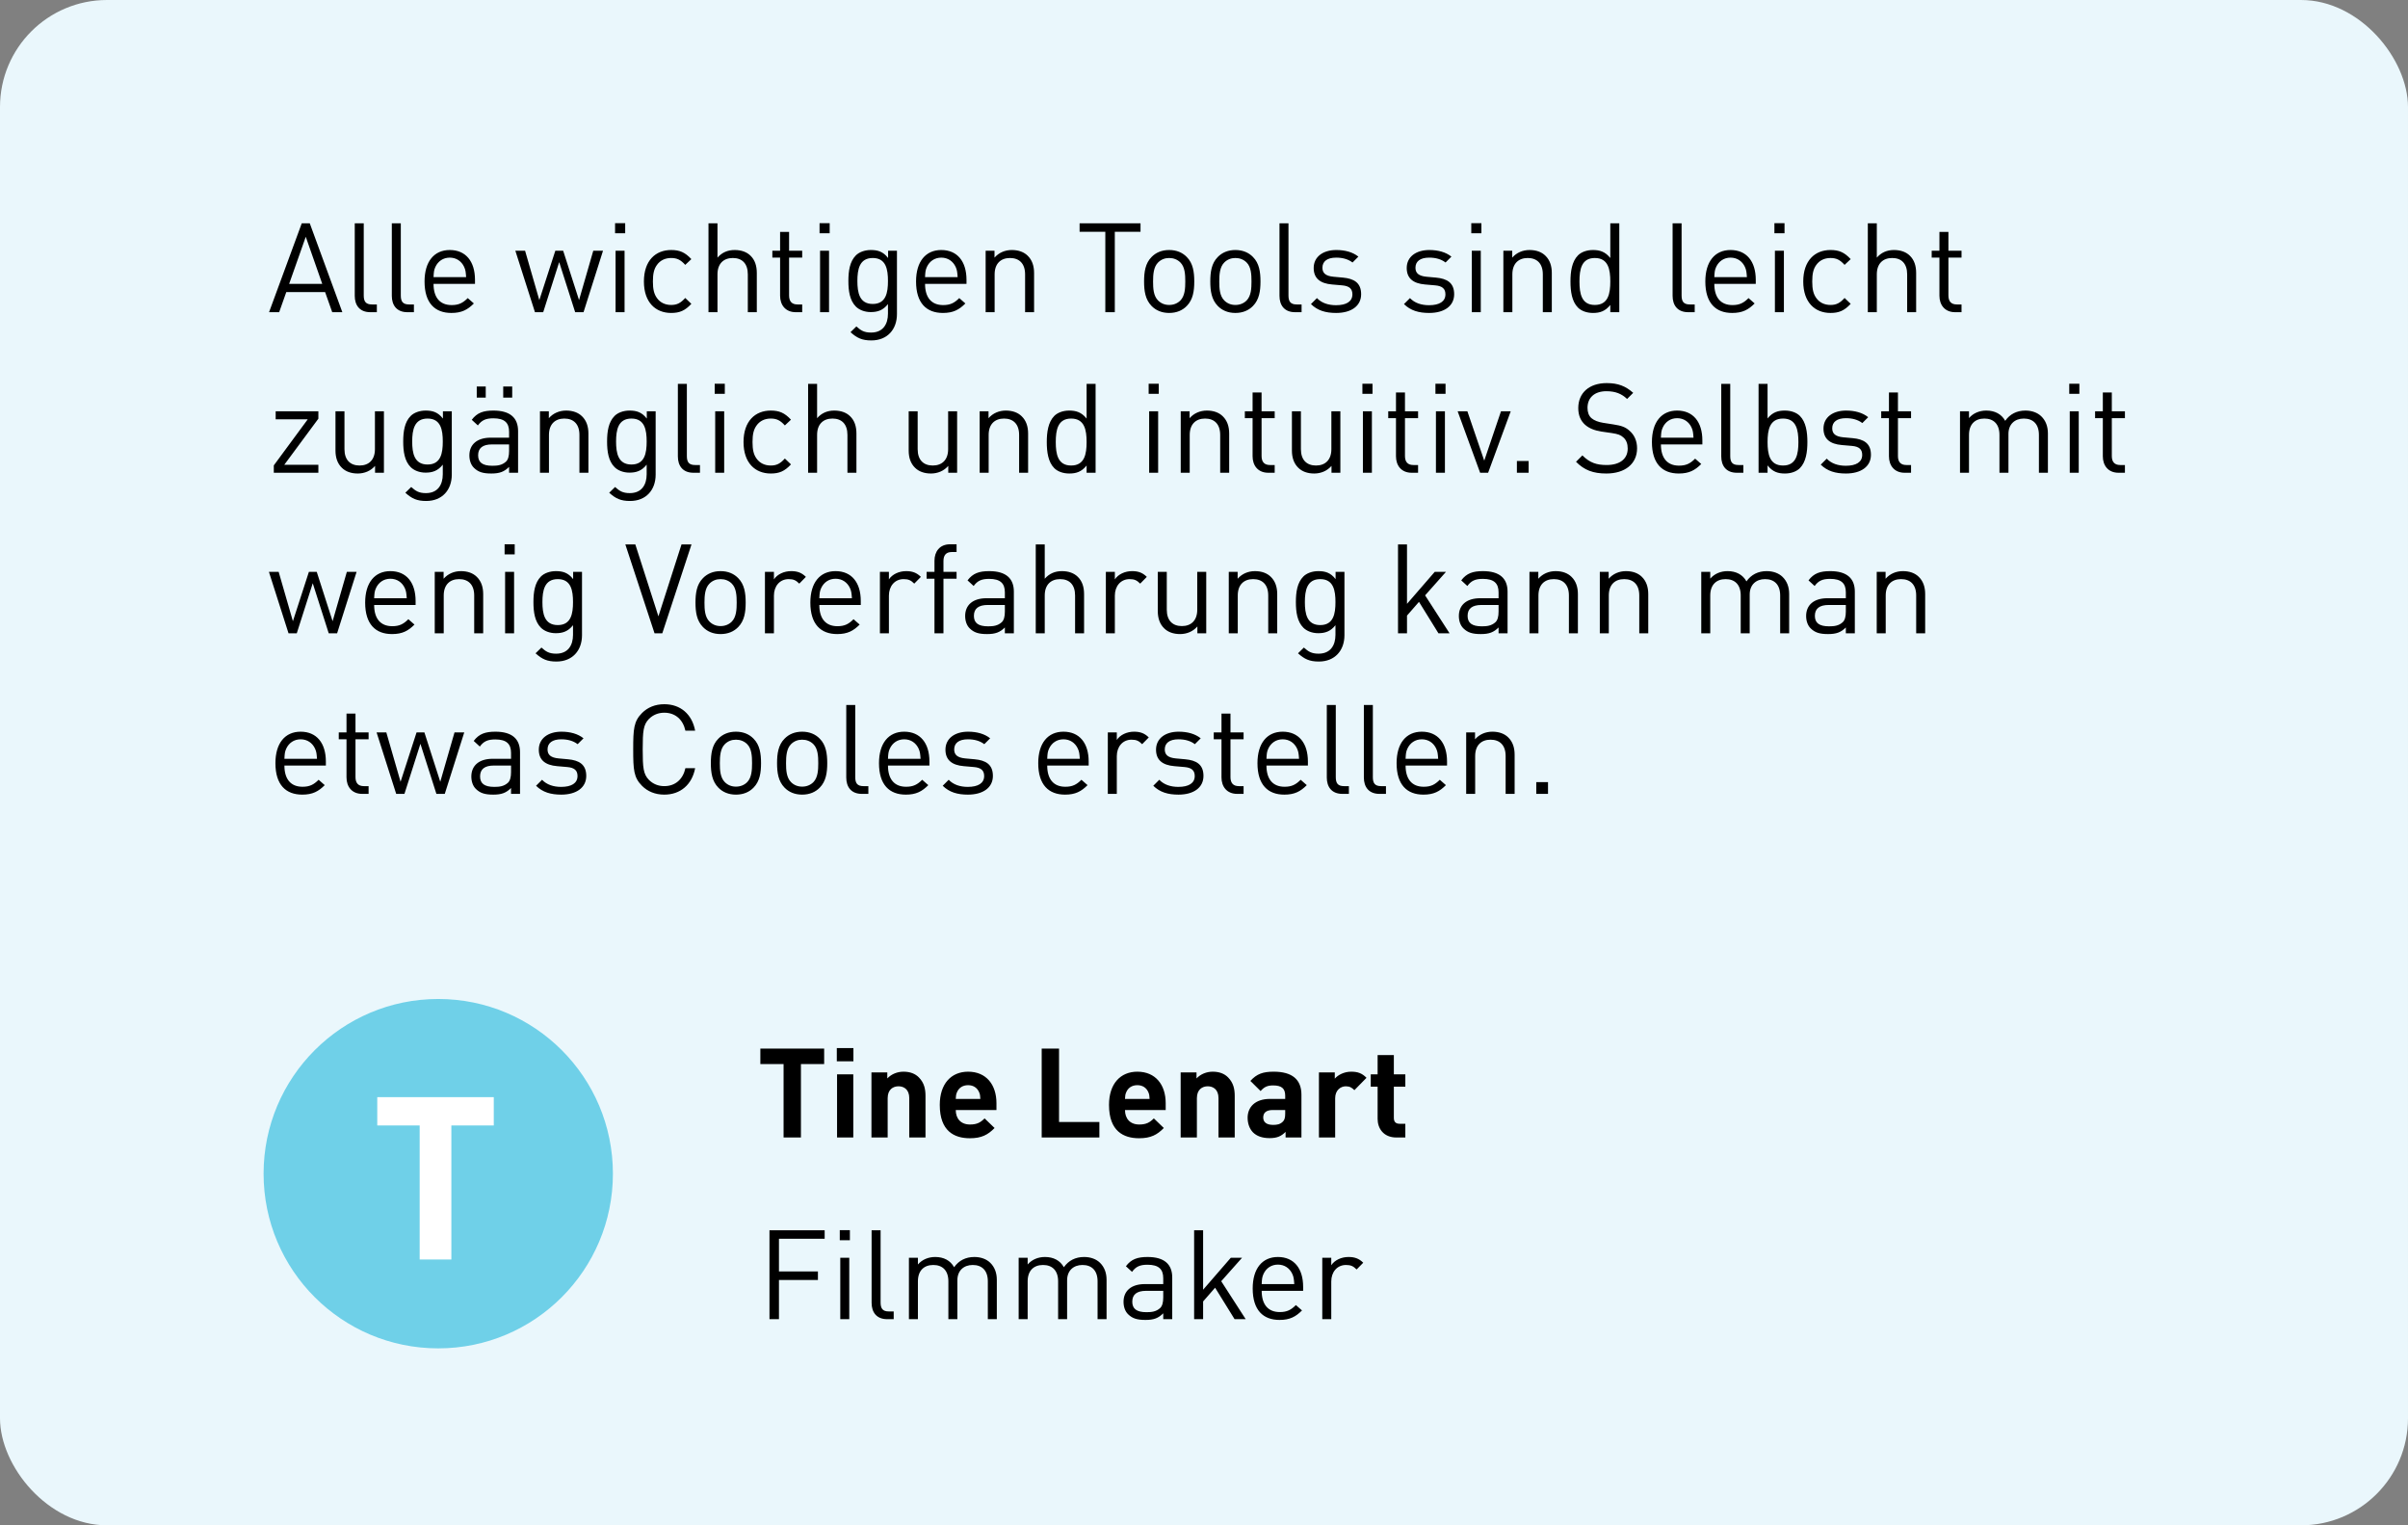 <?xml version="1.0" encoding="UTF-8"?>
<svg xmlns="http://www.w3.org/2000/svg" width="270" height="171" viewBox="0 0 270 171" fill="none">
  <rect x="0" y="0" width="270" height="171" fill="#808080" stroke="none"/>
  <g clip-path="url(#clip0_10409_2393)">
    <rect width="270" height="181" rx="12" fill="#EAF7FC"></rect>
    <path d="M34.732 25.032L38.386 35H37.252L36.454 32.746H32.1L31.302 35H30.168L33.836 25.032H34.732ZM34.284 26.544L32.422 31.822H36.132L34.284 26.544ZM40.785 25.032V33.124C40.785 33.796 41.009 34.132 41.709 34.132H42.255V35H41.527C40.323 35 39.777 34.216 39.777 33.166V25.032H40.785ZM44.941 25.032V33.124C44.941 33.796 45.165 34.132 45.865 34.132H46.411V35H45.683C44.479 35 43.933 34.216 43.933 33.166V25.032H44.941ZM50.431 28.028C52.223 28.028 53.259 29.302 53.259 31.374V31.822H48.611C48.611 33.334 49.311 34.202 50.641 34.202C51.439 34.202 51.901 33.964 52.447 33.418L53.133 34.02C52.433 34.72 51.775 35.084 50.613 35.084C48.779 35.084 47.603 33.992 47.603 31.556C47.603 29.316 48.681 28.028 50.431 28.028ZM50.431 28.882C49.689 28.882 49.115 29.288 48.821 29.918C48.653 30.282 48.639 30.506 48.611 31.066H52.265C52.223 30.506 52.209 30.282 52.041 29.918C51.747 29.288 51.173 28.882 50.431 28.882ZM59.983 35L57.785 28.112H58.877L60.473 33.642L62.265 28.112H63.147L64.925 33.642L66.521 28.112H67.613L65.429 35H64.491L62.699 29.386L60.907 35H59.983ZM70.03 28.112V35H69.022V28.112H70.03ZM70.1 25.018V26.152H68.966V25.018H70.1ZM75.251 28.028C76.203 28.028 76.805 28.28 77.519 29.05L76.833 29.694C76.315 29.12 75.909 28.924 75.251 28.924C74.579 28.924 74.019 29.19 73.655 29.708C73.333 30.156 73.207 30.688 73.207 31.556C73.207 32.424 73.333 32.956 73.655 33.404C74.019 33.922 74.579 34.188 75.251 34.188C75.909 34.188 76.315 33.978 76.833 33.404L77.519 34.062C76.805 34.832 76.203 35.084 75.251 35.084C73.515 35.084 72.199 33.908 72.199 31.556C72.199 29.204 73.515 28.028 75.251 28.028ZM80.448 25.032V28.882C80.952 28.308 81.582 28.028 82.38 28.028C83.122 28.028 83.738 28.252 84.158 28.672C84.648 29.148 84.858 29.806 84.858 30.604V35H83.85V30.758C83.85 29.54 83.206 28.924 82.17 28.924C81.134 28.924 80.448 29.554 80.448 30.758V35H79.44V25.032H80.448ZM88.477 25.998V28.112H89.947V28.882H88.477V33.124C88.477 33.768 88.771 34.132 89.415 34.132H89.947V35H89.233C88.057 35 87.469 34.174 87.469 33.152V28.882H86.601V28.112H87.469V25.998H88.477ZM92.957 28.112V35H91.95V28.112H92.957ZM93.028 25.018V26.152H91.894V25.018H93.028ZM97.647 28.028C98.403 28.028 99.019 28.196 99.579 28.924V28.112H100.572V35.21C100.572 36.918 99.508 38.164 97.703 38.164C96.666 38.164 96.093 37.898 95.365 37.24L96.022 36.596C96.526 37.044 96.876 37.282 97.674 37.282C99.004 37.282 99.564 36.344 99.564 35.168V34.09C99.004 34.804 98.374 34.986 97.632 34.986C96.933 34.986 96.331 34.734 95.966 34.37C95.281 33.684 95.126 32.62 95.126 31.5C95.126 30.38 95.281 29.316 95.966 28.63C96.331 28.266 96.947 28.028 97.647 28.028ZM97.856 28.924C96.359 28.924 96.135 30.212 96.135 31.5C96.135 32.788 96.359 34.076 97.856 34.076C99.355 34.076 99.564 32.788 99.564 31.5C99.564 30.212 99.355 28.924 97.856 28.924ZM105.542 28.028C107.334 28.028 108.37 29.302 108.37 31.374V31.822H103.722C103.722 33.334 104.422 34.202 105.752 34.202C106.55 34.202 107.012 33.964 107.558 33.418L108.244 34.02C107.544 34.72 106.886 35.084 105.724 35.084C103.89 35.084 102.714 33.992 102.714 31.556C102.714 29.316 103.792 28.028 105.542 28.028ZM105.542 28.882C104.8 28.882 104.226 29.288 103.932 29.918C103.764 30.282 103.75 30.506 103.722 31.066H107.376C107.334 30.506 107.32 30.282 107.152 29.918C106.858 29.288 106.284 28.882 105.542 28.882ZM113.456 28.028C114.198 28.028 114.814 28.252 115.234 28.672C115.724 29.148 115.948 29.806 115.948 30.604V35H114.94V30.758C114.94 29.54 114.282 28.924 113.246 28.924C112.21 28.924 111.524 29.554 111.524 30.758V35H110.516V28.112H111.51V28.882C112 28.322 112.686 28.028 113.456 28.028ZM127.883 25.032V25.984H124.999V35H123.935V25.984H121.051V25.032H127.883ZM131.095 28.028C131.935 28.028 132.593 28.322 133.069 28.812C133.769 29.512 133.909 30.492 133.909 31.556C133.909 32.62 133.769 33.586 133.069 34.3C132.593 34.79 131.935 35.084 131.095 35.084C130.255 35.084 129.597 34.79 129.121 34.3C128.421 33.586 128.281 32.62 128.281 31.556C128.281 30.492 128.421 29.512 129.121 28.812C129.597 28.322 130.255 28.028 131.095 28.028ZM131.095 28.924C130.605 28.924 130.185 29.092 129.849 29.428C129.345 29.932 129.289 30.772 129.289 31.556C129.289 32.326 129.331 33.166 129.849 33.684C130.185 34.02 130.605 34.188 131.095 34.188C131.585 34.188 132.019 34.02 132.355 33.684C132.859 33.166 132.901 32.326 132.901 31.556C132.901 30.772 132.859 29.932 132.355 29.428C132.019 29.092 131.585 28.924 131.095 28.924ZM138.519 28.028C139.359 28.028 140.017 28.322 140.493 28.812C141.193 29.512 141.333 30.492 141.333 31.556C141.333 32.62 141.193 33.586 140.493 34.3C140.017 34.79 139.359 35.084 138.519 35.084C137.679 35.084 137.021 34.79 136.545 34.3C135.845 33.586 135.705 32.62 135.705 31.556C135.705 30.492 135.845 29.512 136.545 28.812C137.021 28.322 137.679 28.028 138.519 28.028ZM138.519 28.924C138.029 28.924 137.609 29.092 137.273 29.428C136.769 29.932 136.713 30.772 136.713 31.556C136.713 32.326 136.755 33.166 137.273 33.684C137.609 34.02 138.029 34.188 138.519 34.188C139.009 34.188 139.443 34.02 139.779 33.684C140.283 33.166 140.325 32.326 140.325 31.556C140.325 30.772 140.283 29.932 139.779 29.428C139.443 29.092 139.009 28.924 138.519 28.924ZM144.472 25.032V33.124C144.472 33.796 144.696 34.132 145.396 34.132H145.942V35H145.214C144.01 35 143.464 34.216 143.464 33.166V25.032H144.472ZM149.833 28.028C150.827 28.028 151.681 28.266 152.311 28.77L151.653 29.428C151.163 29.05 150.533 28.882 149.819 28.882C148.811 28.882 148.279 29.302 148.279 30.016C148.279 30.632 148.657 30.94 149.511 31.024L150.589 31.122C151.793 31.234 152.619 31.682 152.619 32.984C152.619 34.314 151.499 35.084 149.819 35.084C148.643 35.084 147.733 34.818 146.991 34.09L147.663 33.418C148.195 33.978 148.951 34.216 149.805 34.216C150.953 34.216 151.639 33.81 151.639 32.998C151.639 32.382 151.303 32.06 150.491 31.99L149.357 31.892C148.013 31.78 147.299 31.192 147.299 30.044C147.299 28.784 148.349 28.028 149.833 28.028ZM160.264 28.028C161.258 28.028 162.112 28.266 162.742 28.77L162.084 29.428C161.594 29.05 160.964 28.882 160.25 28.882C159.242 28.882 158.71 29.302 158.71 30.016C158.71 30.632 159.088 30.94 159.942 31.024L161.02 31.122C162.224 31.234 163.05 31.682 163.05 32.984C163.05 34.314 161.93 35.084 160.25 35.084C159.074 35.084 158.164 34.818 157.422 34.09L158.094 33.418C158.626 33.978 159.382 34.216 160.236 34.216C161.384 34.216 162.07 33.81 162.07 32.998C162.07 32.382 161.734 32.06 160.922 31.99L159.788 31.892C158.444 31.78 157.73 31.192 157.73 30.044C157.73 28.784 158.78 28.028 160.264 28.028ZM166.034 28.112V35H165.026V28.112H166.034ZM166.104 25.018V26.152H164.97V25.018H166.104ZM171.507 28.028C172.249 28.028 172.865 28.252 173.285 28.672C173.775 29.148 173.999 29.806 173.999 30.604V35H172.991V30.758C172.991 29.54 172.333 28.924 171.297 28.924C170.261 28.924 169.575 29.554 169.575 30.758V35H168.567V28.112H169.561V28.882C170.051 28.322 170.737 28.028 171.507 28.028ZM181.565 25.032V35H180.557V34.188C179.983 34.902 179.381 35.084 178.611 35.084C177.897 35.084 177.295 34.846 176.931 34.482C176.245 33.796 176.091 32.662 176.091 31.556C176.091 30.45 176.245 29.33 176.931 28.63C177.295 28.266 177.897 28.028 178.611 28.028C179.367 28.028 179.983 28.21 180.557 28.924V25.032H181.565ZM178.821 28.924C177.323 28.924 177.099 30.212 177.099 31.556C177.099 32.9 177.323 34.188 178.821 34.188C180.333 34.188 180.557 32.9 180.557 31.556C180.557 30.212 180.333 28.924 178.821 28.924ZM188.551 25.032V33.124C188.551 33.796 188.775 34.132 189.475 34.132H190.021V35H189.293C188.089 35 187.543 34.216 187.543 33.166V25.032H188.551ZM194.04 28.028C195.832 28.028 196.868 29.302 196.868 31.374V31.822H192.22C192.22 33.334 192.92 34.202 194.25 34.202C195.048 34.202 195.51 33.964 196.056 33.418L196.742 34.02C196.042 34.72 195.384 35.084 194.222 35.084C192.388 35.084 191.212 33.992 191.212 31.556C191.212 29.316 192.29 28.028 194.04 28.028ZM194.04 28.882C193.298 28.882 192.724 29.288 192.43 29.918C192.262 30.282 192.248 30.506 192.22 31.066H195.874C195.832 30.506 195.818 30.282 195.65 29.918C195.356 29.288 194.782 28.882 194.04 28.882ZM200.022 28.112V35H199.014V28.112H200.022ZM200.092 25.018V26.152H198.958V25.018H200.092ZM205.243 28.028C206.195 28.028 206.797 28.28 207.511 29.05L206.825 29.694C206.307 29.12 205.901 28.924 205.243 28.924C204.571 28.924 204.011 29.19 203.647 29.708C203.325 30.156 203.199 30.688 203.199 31.556C203.199 32.424 203.325 32.956 203.647 33.404C204.011 33.922 204.571 34.188 205.243 34.188C205.901 34.188 206.307 33.978 206.825 33.404L207.511 34.062C206.797 34.832 206.195 35.084 205.243 35.084C203.507 35.084 202.191 33.908 202.191 31.556C202.191 29.204 203.507 28.028 205.243 28.028ZM210.44 25.032V28.882C210.944 28.308 211.574 28.028 212.372 28.028C213.114 28.028 213.73 28.252 214.15 28.672C214.64 29.148 214.85 29.806 214.85 30.604V35H213.842V30.758C213.842 29.54 213.198 28.924 212.162 28.924C211.126 28.924 210.44 29.554 210.44 30.758V35H209.432V25.032H210.44ZM218.469 25.998V28.112H219.939V28.882H218.469V33.124C218.469 33.768 218.763 34.132 219.407 34.132H219.939V35H219.225C218.049 35 217.461 34.174 217.461 33.152V28.882H216.593V28.112H217.461V25.998H218.469ZM30.7 53V52.174L34.508 47.008H30.91V46.112H35.698V46.938L31.876 52.104H35.698V53H30.7ZM43.048 46.112V53H42.054V52.23C41.564 52.79 40.878 53.084 40.108 53.084C39.366 53.084 38.75 52.86 38.33 52.44C37.84 51.964 37.616 51.306 37.616 50.508V46.112H38.624V50.354C38.624 51.572 39.282 52.188 40.318 52.188C41.354 52.188 42.04 51.558 42.04 50.354V46.112H43.048ZM47.73 46.028C48.486 46.028 49.102 46.196 49.663 46.924V46.112H50.657V53.21C50.657 54.918 49.593 56.164 47.786 56.164C46.751 56.164 46.176 55.898 45.449 55.24L46.106 54.596C46.611 55.044 46.961 55.282 47.758 55.282C49.089 55.282 49.648 54.344 49.648 53.168V52.09C49.089 52.804 48.459 52.986 47.717 52.986C47.017 52.986 46.414 52.734 46.05 52.37C45.364 51.684 45.211 50.62 45.211 49.5C45.211 48.38 45.364 47.316 46.05 46.63C46.414 46.266 47.031 46.028 47.73 46.028ZM47.941 46.924C46.443 46.924 46.218 48.212 46.218 49.5C46.218 50.788 46.443 52.076 47.941 52.076C49.438 52.076 49.648 50.788 49.648 49.5C49.648 48.212 49.438 46.924 47.941 46.924ZM55.332 46.028C57.194 46.028 58.09 46.84 58.09 48.324V53H57.082V52.342C56.536 52.888 56.018 53.084 55.094 53.084C54.142 53.084 53.624 52.916 53.148 52.454C52.798 52.118 52.63 51.6 52.63 51.054C52.63 49.836 53.484 49.066 55.024 49.066H57.082V48.408C57.082 47.414 56.592 46.896 55.318 46.896C54.45 46.896 54.002 47.12 53.582 47.694L52.896 47.064C53.498 46.266 54.198 46.028 55.332 46.028ZM57.082 49.822H55.164C54.128 49.822 53.61 50.228 53.61 51.04C53.61 51.838 54.1 52.216 55.206 52.216C55.78 52.216 56.284 52.16 56.732 51.754C56.97 51.53 57.082 51.138 57.082 50.564V49.822ZM57.432 43.326V44.572H56.424V43.326H57.432ZM54.464 43.326V44.572H53.456V43.326H54.464ZM63.485 46.028C64.227 46.028 64.843 46.252 65.263 46.672C65.753 47.148 65.977 47.806 65.977 48.604V53H64.969V48.758C64.969 47.54 64.311 46.924 63.275 46.924C62.239 46.924 61.553 47.554 61.553 48.758V53H60.545V46.112H61.539V46.882C62.029 46.322 62.715 46.028 63.485 46.028ZM70.59 46.028C71.346 46.028 71.962 46.196 72.522 46.924V46.112H73.516V53.21C73.516 54.918 72.452 56.164 70.646 56.164C69.61 56.164 69.036 55.898 68.308 55.24L68.966 54.596C69.47 55.044 69.82 55.282 70.618 55.282C71.948 55.282 72.508 54.344 72.508 53.168V52.09C71.948 52.804 71.318 52.986 70.576 52.986C69.876 52.986 69.274 52.734 68.91 52.37C68.224 51.684 68.07 50.62 68.07 49.5C68.07 48.38 68.224 47.316 68.91 46.63C69.274 46.266 69.89 46.028 70.59 46.028ZM70.8 46.924C69.302 46.924 69.078 48.212 69.078 49.5C69.078 50.788 69.302 52.076 70.8 52.076C72.298 52.076 72.508 50.788 72.508 49.5C72.508 48.212 72.298 46.924 70.8 46.924ZM77.015 43.032V51.124C77.015 51.796 77.239 52.132 77.939 52.132H78.485V53H77.757C76.553 53 76.007 52.216 76.007 51.166V43.032H77.015ZM81.2 46.112V53H80.192V46.112H81.2ZM81.27 43.018V44.152H80.136V43.018H81.27ZM86.421 46.028C87.373 46.028 87.975 46.28 88.689 47.05L88.003 47.694C87.485 47.12 87.079 46.924 86.421 46.924C85.749 46.924 85.189 47.19 84.825 47.708C84.503 48.156 84.377 48.688 84.377 49.556C84.377 50.424 84.503 50.956 84.825 51.404C85.189 51.922 85.749 52.188 86.421 52.188C87.079 52.188 87.485 51.978 88.003 51.404L88.689 52.062C87.975 52.832 87.373 53.084 86.421 53.084C84.685 53.084 83.369 51.908 83.369 49.556C83.369 47.204 84.685 46.028 86.421 46.028ZM91.618 43.032V46.882C92.122 46.308 92.752 46.028 93.55 46.028C94.292 46.028 94.908 46.252 95.328 46.672C95.818 47.148 96.028 47.806 96.028 48.604V53H95.02V48.758C95.02 47.54 94.376 46.924 93.34 46.924C92.304 46.924 91.618 47.554 91.618 48.758V53H90.61V43.032H91.618ZM107.319 46.112V53H106.325V52.23C105.835 52.79 105.149 53.084 104.379 53.084C103.637 53.084 103.021 52.86 102.601 52.44C102.111 51.964 101.887 51.306 101.887 50.508V46.112H102.895V50.354C102.895 51.572 103.553 52.188 104.589 52.188C105.625 52.188 106.311 51.558 106.311 50.354V46.112H107.319ZM112.786 46.028C113.528 46.028 114.144 46.252 114.564 46.672C115.054 47.148 115.278 47.806 115.278 48.604V53H114.27V48.758C114.27 47.54 113.612 46.924 112.576 46.924C111.54 46.924 110.854 47.554 110.854 48.758V53H109.846V46.112H110.84V46.882C111.33 46.322 112.016 46.028 112.786 46.028ZM122.845 43.032V53H121.837V52.188C121.263 52.902 120.661 53.084 119.891 53.084C119.177 53.084 118.575 52.846 118.211 52.482C117.525 51.796 117.371 50.662 117.371 49.556C117.371 48.45 117.525 47.33 118.211 46.63C118.575 46.266 119.177 46.028 119.891 46.028C120.647 46.028 121.263 46.21 121.837 46.924V43.032H122.845ZM120.101 46.924C118.603 46.924 118.379 48.212 118.379 49.556C118.379 50.9 118.603 52.188 120.101 52.188C121.613 52.188 121.837 50.9 121.837 49.556C121.837 48.212 121.613 46.924 120.101 46.924ZM129.858 46.112V53H128.85V46.112H129.858ZM129.928 43.018V44.152H128.794V43.018H129.928ZM135.331 46.028C136.073 46.028 136.689 46.252 137.109 46.672C137.599 47.148 137.823 47.806 137.823 48.604V53H136.815V48.758C136.815 47.54 136.157 46.924 135.121 46.924C134.085 46.924 133.399 47.554 133.399 48.758V53H132.391V46.112H133.385V46.882C133.875 46.322 134.561 46.028 135.331 46.028ZM141.456 43.998V46.112H142.926V46.882H141.456V51.124C141.456 51.768 141.75 52.132 142.394 52.132H142.926V53H142.212C141.036 53 140.448 52.174 140.448 51.152V46.882H139.58V46.112H140.448V43.998H141.456ZM150.29 46.112V53H149.296V52.23C148.806 52.79 148.12 53.084 147.35 53.084C146.608 53.084 145.992 52.86 145.572 52.44C145.082 51.964 144.858 51.306 144.858 50.508V46.112H145.866V50.354C145.866 51.572 146.524 52.188 147.56 52.188C148.596 52.188 149.282 51.558 149.282 50.354V46.112H150.29ZM153.825 46.112V53H152.817V46.112H153.825ZM153.895 43.018V44.152H152.761V43.018H153.895ZM157.534 43.998V46.112H159.004V46.882H157.534V51.124C157.534 51.768 157.828 52.132 158.472 52.132H159.004V53H158.29C157.114 53 156.526 52.174 156.526 51.152V46.882H155.658V46.112H156.526V43.998H157.534ZM162.014 46.112V53H161.006V46.112H162.014ZM162.084 43.018V44.152H160.95V43.018H162.084ZM165.961 53L163.441 46.112H164.533L166.423 51.642L168.299 46.112H169.391L166.857 53H165.961ZM171.4 51.684V53H170.084V51.684H171.4ZM180.157 42.948C181.431 42.948 182.271 43.284 183.125 44.04L182.439 44.726C181.837 44.152 181.151 43.858 180.115 43.858C178.771 43.858 178.001 44.6 178.001 45.72C178.001 46.21 178.141 46.616 178.449 46.882C178.757 47.148 179.233 47.316 179.751 47.4L180.913 47.582C181.837 47.722 182.271 47.89 182.719 48.296C183.251 48.758 183.559 49.43 183.559 50.256C183.559 52.006 182.201 53.084 180.115 53.084C178.631 53.084 177.637 52.706 176.713 51.768L177.427 51.054C178.253 51.88 179.023 52.132 180.143 52.132C181.613 52.132 182.509 51.46 182.509 50.284C182.509 49.752 182.355 49.332 182.019 49.038C181.711 48.758 181.431 48.66 180.717 48.548L179.555 48.38C178.771 48.254 178.183 48.016 177.735 47.624C177.231 47.176 176.965 46.56 176.965 45.748C176.965 44.054 178.183 42.948 180.157 42.948ZM188.052 46.028C189.844 46.028 190.88 47.302 190.88 49.374V49.822H186.232C186.232 51.334 186.932 52.202 188.262 52.202C189.06 52.202 189.522 51.964 190.068 51.418L190.754 52.02C190.054 52.72 189.396 53.084 188.234 53.084C186.4 53.084 185.224 51.992 185.224 49.556C185.224 47.316 186.302 46.028 188.052 46.028ZM188.052 46.882C187.31 46.882 186.736 47.288 186.442 47.918C186.274 48.282 186.26 48.506 186.232 49.066H189.886C189.844 48.506 189.83 48.282 189.662 47.918C189.368 47.288 188.794 46.882 188.052 46.882ZM194.006 43.032V51.124C194.006 51.796 194.23 52.132 194.93 52.132H195.476V53H194.748C193.544 53 192.998 52.216 192.998 51.166V43.032H194.006ZM198.19 43.032V46.91C198.764 46.196 199.38 46.028 200.136 46.028C200.85 46.028 201.452 46.266 201.816 46.63C202.502 47.316 202.656 48.45 202.656 49.556C202.656 50.662 202.502 51.782 201.816 52.482C201.452 52.846 200.85 53.084 200.136 53.084C199.366 53.084 198.764 52.902 198.19 52.174V53H197.182V43.032H198.19ZM199.926 46.924C198.414 46.924 198.19 48.212 198.19 49.556C198.19 50.9 198.414 52.188 199.926 52.188C201.424 52.188 201.648 50.9 201.648 49.556C201.648 48.212 201.424 46.924 199.926 46.924ZM206.995 46.028C207.989 46.028 208.843 46.266 209.473 46.77L208.815 47.428C208.325 47.05 207.695 46.882 206.981 46.882C205.973 46.882 205.441 47.302 205.441 48.016C205.441 48.632 205.819 48.94 206.673 49.024L207.751 49.122C208.955 49.234 209.781 49.682 209.781 50.984C209.781 52.314 208.661 53.084 206.981 53.084C205.805 53.084 204.895 52.818 204.153 52.09L204.825 51.418C205.357 51.978 206.113 52.216 206.967 52.216C208.115 52.216 208.801 51.81 208.801 50.998C208.801 50.382 208.465 50.06 207.653 49.99L206.519 49.892C205.175 49.78 204.461 49.192 204.461 48.044C204.461 46.784 205.511 46.028 206.995 46.028ZM212.809 43.998V46.112H214.279V46.882H212.809V51.124C212.809 51.768 213.103 52.132 213.747 52.132H214.279V53H213.565C212.389 53 211.801 52.174 211.801 51.152V46.882H210.933V46.112H211.801V43.998H212.809ZM227.104 46.028C227.846 46.028 228.462 46.266 228.882 46.672C229.372 47.148 229.624 47.792 229.624 48.59V53H228.616V48.758C228.616 47.54 227.958 46.924 226.922 46.924C225.914 46.924 225.2 47.554 225.2 48.646V53H224.192V48.758C224.192 47.54 223.534 46.924 222.498 46.924C221.462 46.924 220.776 47.554 220.776 48.758V53H219.768V46.112H220.776V46.868C221.266 46.308 221.952 46.028 222.722 46.028C223.674 46.028 224.416 46.42 224.836 47.176C225.368 46.42 226.138 46.028 227.104 46.028ZM233.081 46.112V53H232.073V46.112H233.081ZM233.151 43.018V44.152H232.017V43.018H233.151ZM236.79 43.998V46.112H238.26V46.882H236.79V51.124C236.79 51.768 237.084 52.132 237.728 52.132H238.26V53H237.546C236.37 53 235.782 52.174 235.782 51.152V46.882H234.914V46.112H235.782V43.998H236.79ZM32.352 71L30.154 64.112H31.246L32.842 69.642L34.634 64.112H35.516L37.294 69.642L38.89 64.112H39.982L37.798 71H36.86L35.068 65.386L33.276 71H32.352ZM43.773 64.028C45.565 64.028 46.6 65.302 46.6 67.374V67.822H41.953C41.953 69.334 42.653 70.202 43.983 70.202C44.781 70.202 45.242 69.964 45.788 69.418L46.474 70.02C45.775 70.72 45.117 71.084 43.955 71.084C42.12 71.084 40.944 69.992 40.944 67.556C40.944 65.316 42.023 64.028 43.773 64.028ZM43.773 64.882C43.031 64.882 42.456 65.288 42.163 65.918C41.995 66.282 41.98 66.506 41.953 67.066H45.606C45.565 66.506 45.55 66.282 45.383 65.918C45.089 65.288 44.514 64.882 43.773 64.882ZM51.686 64.028C52.428 64.028 53.044 64.252 53.464 64.672C53.954 65.148 54.178 65.806 54.178 66.604V71H53.17V66.758C53.17 65.54 52.512 64.924 51.476 64.924C50.44 64.924 49.754 65.554 49.754 66.758V71H48.746V64.112H49.74V64.882C50.23 64.322 50.916 64.028 51.686 64.028ZM57.643 64.112V71H56.635V64.112H57.643ZM57.713 61.018V62.152H56.579V61.018H57.713ZM62.332 64.028C63.088 64.028 63.704 64.196 64.264 64.924V64.112H65.258V71.21C65.258 72.918 64.194 74.164 62.388 74.164C61.352 74.164 60.778 73.898 60.05 73.24L60.708 72.596C61.212 73.044 61.562 73.282 62.36 73.282C63.69 73.282 64.25 72.344 64.25 71.168V70.09C63.69 70.804 63.06 70.986 62.318 70.986C61.618 70.986 61.016 70.734 60.652 70.37C59.966 69.684 59.812 68.62 59.812 67.5C59.812 66.38 59.966 65.316 60.652 64.63C61.016 64.266 61.632 64.028 62.332 64.028ZM62.542 64.924C61.044 64.924 60.82 66.212 60.82 67.5C60.82 68.788 61.044 70.076 62.542 70.076C64.04 70.076 64.25 68.788 64.25 67.5C64.25 66.212 64.04 64.924 62.542 64.924ZM77.536 61.032L74.26 71H73.392L70.116 61.032H71.236L73.826 69.096L76.416 61.032H77.536ZM80.796 64.028C81.636 64.028 82.294 64.322 82.77 64.812C83.47 65.512 83.61 66.492 83.61 67.556C83.61 68.62 83.47 69.586 82.77 70.3C82.294 70.79 81.636 71.084 80.796 71.084C79.956 71.084 79.298 70.79 78.822 70.3C78.122 69.586 77.982 68.62 77.982 67.556C77.982 66.492 78.122 65.512 78.822 64.812C79.298 64.322 79.956 64.028 80.796 64.028ZM80.796 64.924C80.306 64.924 79.886 65.092 79.55 65.428C79.046 65.932 78.99 66.772 78.99 67.556C78.99 68.326 79.032 69.166 79.55 69.684C79.886 70.02 80.306 70.188 80.796 70.188C81.286 70.188 81.72 70.02 82.056 69.684C82.56 69.166 82.602 68.326 82.602 67.556C82.602 66.772 82.56 65.932 82.056 65.428C81.72 65.092 81.286 64.924 80.796 64.924ZM88.71 64.028C89.368 64.028 89.872 64.182 90.362 64.672L89.62 65.428C89.242 65.05 88.962 64.924 88.43 64.924C87.422 64.924 86.778 65.722 86.778 66.772V71H85.77V64.112H86.778V64.952C87.156 64.378 87.912 64.028 88.71 64.028ZM93.689 64.028C95.481 64.028 96.516 65.302 96.516 67.374V67.822H91.868C91.868 69.334 92.569 70.202 93.898 70.202C94.697 70.202 95.159 69.964 95.704 69.418L96.391 70.02C95.691 70.72 95.032 71.084 93.871 71.084C92.037 71.084 90.861 69.992 90.861 67.556C90.861 65.316 91.939 64.028 93.689 64.028ZM93.689 64.882C92.947 64.882 92.373 65.288 92.079 65.918C91.91 66.282 91.897 66.506 91.868 67.066H95.522C95.481 66.506 95.466 66.282 95.299 65.918C95.004 65.288 94.43 64.882 93.689 64.882ZM101.602 64.028C102.26 64.028 102.764 64.182 103.254 64.672L102.512 65.428C102.134 65.05 101.854 64.924 101.322 64.924C100.314 64.924 99.67 65.722 99.67 66.772V71H98.662V64.112H99.67V64.952C100.048 64.378 100.804 64.028 101.602 64.028ZM107.257 61.018V61.886H106.711C106.067 61.886 105.787 62.264 105.787 62.894V64.112H107.257V64.882H105.787V71H104.779V64.882H103.897V64.112H104.779V62.866C104.779 61.844 105.353 61.018 106.529 61.018H107.257ZM110.922 64.028C112.784 64.028 113.68 64.84 113.68 66.324V71H112.672V70.342C112.126 70.888 111.608 71.084 110.684 71.084C109.732 71.084 109.214 70.916 108.738 70.454C108.388 70.118 108.22 69.6 108.22 69.054C108.22 67.836 109.074 67.066 110.614 67.066H112.672V66.408C112.672 65.414 112.182 64.896 110.908 64.896C110.04 64.896 109.592 65.12 109.172 65.694L108.486 65.064C109.088 64.266 109.788 64.028 110.922 64.028ZM112.672 67.822H110.754C109.718 67.822 109.2 68.228 109.2 69.04C109.2 69.838 109.69 70.216 110.796 70.216C111.37 70.216 111.874 70.16 112.322 69.754C112.56 69.53 112.672 69.138 112.672 68.564V67.822ZM117.143 61.032V64.882C117.647 64.308 118.277 64.028 119.075 64.028C119.817 64.028 120.433 64.252 120.853 64.672C121.343 65.148 121.553 65.806 121.553 66.604V71H120.545V66.758C120.545 65.54 119.901 64.924 118.865 64.924C117.829 64.924 117.143 65.554 117.143 66.758V71H116.135V61.032H117.143ZM126.936 64.028C127.594 64.028 128.098 64.182 128.588 64.672L127.846 65.428C127.468 65.05 127.188 64.924 126.656 64.924C125.648 64.924 125.004 65.722 125.004 66.772V71H123.996V64.112H125.004V64.952C125.382 64.378 126.138 64.028 126.936 64.028ZM135.251 64.112V71H134.257V70.23C133.767 70.79 133.081 71.084 132.311 71.084C131.569 71.084 130.953 70.86 130.533 70.44C130.043 69.964 129.819 69.306 129.819 68.508V64.112H130.827V68.354C130.827 69.572 131.485 70.188 132.521 70.188C133.557 70.188 134.243 69.558 134.243 68.354V64.112H135.251ZM140.718 64.028C141.46 64.028 142.076 64.252 142.496 64.672C142.986 65.148 143.21 65.806 143.21 66.604V71H142.202V66.758C142.202 65.54 141.544 64.924 140.508 64.924C139.472 64.924 138.786 65.554 138.786 66.758V71H137.778V64.112H138.772V64.882C139.262 64.322 139.948 64.028 140.718 64.028ZM147.822 64.028C148.578 64.028 149.194 64.196 149.754 64.924V64.112H150.748V71.21C150.748 72.918 149.684 74.164 147.878 74.164C146.842 74.164 146.268 73.898 145.54 73.24L146.198 72.596C146.702 73.044 147.052 73.282 147.85 73.282C149.18 73.282 149.74 72.344 149.74 71.168V70.09C149.18 70.804 148.55 70.986 147.808 70.986C147.108 70.986 146.506 70.734 146.142 70.37C145.456 69.684 145.302 68.62 145.302 67.5C145.302 66.38 145.456 65.316 146.142 64.63C146.506 64.266 147.122 64.028 147.822 64.028ZM148.032 64.924C146.534 64.924 146.31 66.212 146.31 67.5C146.31 68.788 146.534 70.076 148.032 70.076C149.53 70.076 149.74 68.788 149.74 67.5C149.74 66.212 149.53 64.924 148.032 64.924ZM157.762 61.032V67.696L160.87 64.112H162.13L159.792 66.744L162.536 71H161.29L159.106 67.472L157.762 69.012V71H156.754V61.032H157.762ZM166.279 64.028C168.141 64.028 169.037 64.84 169.037 66.324V71H168.029V70.342C167.483 70.888 166.965 71.084 166.041 71.084C165.089 71.084 164.571 70.916 164.095 70.454C163.745 70.118 163.577 69.6 163.577 69.054C163.577 67.836 164.431 67.066 165.971 67.066H168.029V66.408C168.029 65.414 167.539 64.896 166.265 64.896C165.397 64.896 164.949 65.12 164.529 65.694L163.843 65.064C164.445 64.266 165.145 64.028 166.279 64.028ZM168.029 67.822H166.111C165.075 67.822 164.557 68.228 164.557 69.04C164.557 69.838 165.047 70.216 166.153 70.216C166.727 70.216 167.231 70.16 167.679 69.754C167.917 69.53 168.029 69.138 168.029 68.564V67.822ZM174.432 64.028C175.174 64.028 175.79 64.252 176.21 64.672C176.7 65.148 176.924 65.806 176.924 66.604V71H175.916V66.758C175.916 65.54 175.258 64.924 174.222 64.924C173.186 64.924 172.5 65.554 172.5 66.758V71H171.492V64.112H172.486V64.882C172.976 64.322 173.662 64.028 174.432 64.028ZM182.321 64.028C183.063 64.028 183.679 64.252 184.099 64.672C184.589 65.148 184.813 65.806 184.813 66.604V71H183.805V66.758C183.805 65.54 183.147 64.924 182.111 64.924C181.075 64.924 180.389 65.554 180.389 66.758V71H179.381V64.112H180.375V64.882C180.865 64.322 181.551 64.028 182.321 64.028ZM198.092 64.028C198.834 64.028 199.45 64.266 199.87 64.672C200.36 65.148 200.612 65.792 200.612 66.59V71H199.604V66.758C199.604 65.54 198.946 64.924 197.91 64.924C196.902 64.924 196.188 65.554 196.188 66.646V71H195.18V66.758C195.18 65.54 194.522 64.924 193.486 64.924C192.45 64.924 191.764 65.554 191.764 66.758V71H190.756V64.112H191.764V64.868C192.254 64.308 192.94 64.028 193.71 64.028C194.662 64.028 195.404 64.42 195.824 65.176C196.356 64.42 197.126 64.028 198.092 64.028ZM205.217 64.028C207.079 64.028 207.975 64.84 207.975 66.324V71H206.967V70.342C206.421 70.888 205.903 71.084 204.979 71.084C204.027 71.084 203.509 70.916 203.033 70.454C202.683 70.118 202.515 69.6 202.515 69.054C202.515 67.836 203.369 67.066 204.909 67.066H206.967V66.408C206.967 65.414 206.477 64.896 205.203 64.896C204.335 64.896 203.887 65.12 203.467 65.694L202.781 65.064C203.383 64.266 204.083 64.028 205.217 64.028ZM206.967 67.822H205.049C204.013 67.822 203.495 68.228 203.495 69.04C203.495 69.838 203.985 70.216 205.091 70.216C205.665 70.216 206.169 70.16 206.617 69.754C206.855 69.53 206.967 69.138 206.967 68.564V67.822ZM213.37 64.028C214.112 64.028 214.728 64.252 215.148 64.672C215.638 65.148 215.862 65.806 215.862 66.604V71H214.854V66.758C214.854 65.54 214.196 64.924 213.16 64.924C212.124 64.924 211.438 65.554 211.438 66.758V71H210.43V64.112H211.424V64.882C211.914 64.322 212.6 64.028 213.37 64.028ZM33.71 82.028C35.502 82.028 36.538 83.302 36.538 85.374V85.822H31.89C31.89 87.334 32.59 88.202 33.92 88.202C34.718 88.202 35.18 87.964 35.726 87.418L36.412 88.02C35.712 88.72 35.054 89.084 33.892 89.084C32.058 89.084 30.882 87.992 30.882 85.556C30.882 83.316 31.96 82.028 33.71 82.028ZM33.71 82.882C32.968 82.882 32.394 83.288 32.1 83.918C31.932 84.282 31.918 84.506 31.89 85.066H35.544C35.502 84.506 35.488 84.282 35.32 83.918C35.026 83.288 34.452 82.882 33.71 82.882ZM39.86 79.998V82.112H41.33V82.882H39.86V87.124C39.86 87.768 40.154 88.132 40.798 88.132H41.33V89H40.616C39.44 89 38.852 88.174 38.852 87.152V82.882H37.984V82.112H38.852V79.998H39.86ZM44.424 89L42.226 82.112H43.318L44.914 87.642L46.706 82.112H47.588L49.366 87.642L50.962 82.112H52.054L49.87 89H48.932L47.14 83.386L45.348 89H44.424ZM55.551 82.028C57.413 82.028 58.309 82.84 58.309 84.324V89H57.301V88.342C56.755 88.888 56.237 89.084 55.313 89.084C54.361 89.084 53.843 88.916 53.367 88.454C53.017 88.118 52.849 87.6 52.849 87.054C52.849 85.836 53.703 85.066 55.243 85.066H57.301V84.408C57.301 83.414 56.811 82.896 55.537 82.896C54.669 82.896 54.221 83.12 53.801 83.694L53.115 83.064C53.717 82.266 54.417 82.028 55.551 82.028ZM57.301 85.822H55.383C54.347 85.822 53.829 86.228 53.829 87.04C53.829 87.838 54.319 88.216 55.425 88.216C55.999 88.216 56.503 88.16 56.951 87.754C57.189 87.53 57.301 87.138 57.301 86.564V85.822ZM62.948 82.028C63.942 82.028 64.796 82.266 65.426 82.77L64.768 83.428C64.278 83.05 63.648 82.882 62.934 82.882C61.926 82.882 61.394 83.302 61.394 84.016C61.394 84.632 61.772 84.94 62.626 85.024L63.704 85.122C64.908 85.234 65.734 85.682 65.734 86.984C65.734 88.314 64.614 89.084 62.934 89.084C61.758 89.084 60.848 88.818 60.106 88.09L60.778 87.418C61.31 87.978 62.066 88.216 62.92 88.216C64.068 88.216 64.754 87.81 64.754 86.998C64.754 86.382 64.418 86.06 63.606 85.99L62.472 85.892C61.128 85.78 60.414 85.192 60.414 84.044C60.414 82.784 61.464 82.028 62.948 82.028ZM74.486 78.948C76.291 78.948 77.594 80.054 77.944 81.916H76.852C76.585 80.684 75.731 79.9 74.486 79.9C73.814 79.9 73.225 80.138 72.763 80.6C72.133 81.244 72.064 81.972 72.064 84.016C72.064 86.06 72.133 86.788 72.763 87.432C73.225 87.894 73.814 88.132 74.486 88.132C75.731 88.132 76.585 87.348 76.852 86.116H77.944C77.594 87.978 76.278 89.084 74.486 89.084C73.45 89.084 72.609 88.72 71.993 88.104C71.055 87.166 70.999 86.298 70.999 84.016C70.999 81.734 71.055 80.866 71.993 79.928C72.609 79.312 73.45 78.948 74.486 78.948ZM82.519 82.028C83.359 82.028 84.017 82.322 84.493 82.812C85.193 83.512 85.333 84.492 85.333 85.556C85.333 86.62 85.193 87.586 84.493 88.3C84.017 88.79 83.359 89.084 82.519 89.084C81.679 89.084 81.021 88.79 80.545 88.3C79.845 87.586 79.705 86.62 79.705 85.556C79.705 84.492 79.845 83.512 80.545 82.812C81.021 82.322 81.679 82.028 82.519 82.028ZM82.519 82.924C82.029 82.924 81.609 83.092 81.273 83.428C80.769 83.932 80.713 84.772 80.713 85.556C80.713 86.326 80.755 87.166 81.273 87.684C81.609 88.02 82.029 88.188 82.519 88.188C83.009 88.188 83.443 88.02 83.779 87.684C84.283 87.166 84.325 86.326 84.325 85.556C84.325 84.772 84.283 83.932 83.779 83.428C83.443 83.092 83.009 82.924 82.519 82.924ZM89.942 82.028C90.782 82.028 91.44 82.322 91.916 82.812C92.616 83.512 92.756 84.492 92.756 85.556C92.756 86.62 92.616 87.586 91.916 88.3C91.44 88.79 90.782 89.084 89.942 89.084C89.102 89.084 88.444 88.79 87.968 88.3C87.268 87.586 87.128 86.62 87.128 85.556C87.128 84.492 87.268 83.512 87.968 82.812C88.444 82.322 89.102 82.028 89.942 82.028ZM89.942 82.924C89.452 82.924 89.032 83.092 88.696 83.428C88.192 83.932 88.136 84.772 88.136 85.556C88.136 86.326 88.178 87.166 88.696 87.684C89.032 88.02 89.452 88.188 89.942 88.188C90.432 88.188 90.866 88.02 91.202 87.684C91.706 87.166 91.748 86.326 91.748 85.556C91.748 84.772 91.706 83.932 91.202 83.428C90.866 83.092 90.432 82.924 89.942 82.924ZM95.896 79.032V87.124C95.896 87.796 96.12 88.132 96.82 88.132H97.366V89H96.638C95.434 89 94.888 88.216 94.888 87.166V79.032H95.896ZM101.386 82.028C103.178 82.028 104.214 83.302 104.214 85.374V85.822H99.566C99.566 87.334 100.266 88.202 101.596 88.202C102.394 88.202 102.856 87.964 103.402 87.418L104.088 88.02C103.388 88.72 102.73 89.084 101.568 89.084C99.734 89.084 98.558 87.992 98.558 85.556C98.558 83.316 99.636 82.028 101.386 82.028ZM101.386 82.882C100.644 82.882 100.07 83.288 99.776 83.918C99.608 84.282 99.594 84.506 99.566 85.066H103.22C103.178 84.506 103.164 84.282 102.996 83.918C102.702 83.288 102.128 82.882 101.386 82.882ZM108.544 82.028C109.538 82.028 110.392 82.266 111.022 82.77L110.364 83.428C109.874 83.05 109.244 82.882 108.53 82.882C107.522 82.882 106.99 83.302 106.99 84.016C106.99 84.632 107.368 84.94 108.222 85.024L109.3 85.122C110.504 85.234 111.33 85.682 111.33 86.984C111.33 88.314 110.21 89.084 108.53 89.084C107.354 89.084 106.444 88.818 105.702 88.09L106.374 87.418C106.906 87.978 107.662 88.216 108.516 88.216C109.664 88.216 110.35 87.81 110.35 86.998C110.35 86.382 110.014 86.06 109.202 85.99L108.068 85.892C106.724 85.78 106.01 85.192 106.01 84.044C106.01 82.784 107.06 82.028 108.544 82.028ZM119.241 82.028C121.033 82.028 122.069 83.302 122.069 85.374V85.822H117.421C117.421 87.334 118.121 88.202 119.451 88.202C120.249 88.202 120.711 87.964 121.257 87.418L121.943 88.02C121.243 88.72 120.585 89.084 119.423 89.084C117.589 89.084 116.413 87.992 116.413 85.556C116.413 83.316 117.491 82.028 119.241 82.028ZM119.241 82.882C118.499 82.882 117.925 83.288 117.631 83.918C117.463 84.282 117.449 84.506 117.421 85.066H121.075C121.033 84.506 121.019 84.282 120.851 83.918C120.557 83.288 119.983 82.882 119.241 82.882ZM127.155 82.028C127.813 82.028 128.317 82.182 128.807 82.672L128.065 83.428C127.687 83.05 127.407 82.924 126.875 82.924C125.867 82.924 125.223 83.722 125.223 84.772V89H124.215V82.112H125.223V82.952C125.601 82.378 126.357 82.028 127.155 82.028ZM132.155 82.028C133.149 82.028 134.003 82.266 134.633 82.77L133.975 83.428C133.485 83.05 132.855 82.882 132.141 82.882C131.133 82.882 130.601 83.302 130.601 84.016C130.601 84.632 130.979 84.94 131.833 85.024L132.911 85.122C134.115 85.234 134.941 85.682 134.941 86.984C134.941 88.314 133.821 89.084 132.141 89.084C130.965 89.084 130.055 88.818 129.313 88.09L129.985 87.418C130.517 87.978 131.273 88.216 132.127 88.216C133.275 88.216 133.961 87.81 133.961 86.998C133.961 86.382 133.625 86.06 132.813 85.99L131.679 85.892C130.335 85.78 129.621 85.192 129.621 84.044C129.621 82.784 130.671 82.028 132.155 82.028ZM137.969 79.998V82.112H139.439V82.882H137.969V87.124C137.969 87.768 138.263 88.132 138.907 88.132H139.439V89H138.725C137.549 89 136.961 88.174 136.961 87.152V82.882H136.093V82.112H136.961V79.998H137.969ZM143.823 82.028C145.615 82.028 146.651 83.302 146.651 85.374V85.822H142.003C142.003 87.334 142.703 88.202 144.033 88.202C144.831 88.202 145.293 87.964 145.839 87.418L146.525 88.02C145.825 88.72 145.167 89.084 144.005 89.084C142.171 89.084 140.995 87.992 140.995 85.556C140.995 83.316 142.073 82.028 143.823 82.028ZM143.823 82.882C143.081 82.882 142.507 83.288 142.213 83.918C142.045 84.282 142.031 84.506 142.003 85.066H145.657C145.615 84.506 145.601 84.282 145.433 83.918C145.139 83.288 144.565 82.882 143.823 82.882ZM149.777 79.032V87.124C149.777 87.796 150.001 88.132 150.701 88.132H151.247V89H150.519C149.315 89 148.769 88.216 148.769 87.166V79.032H149.777ZM153.933 79.032V87.124C153.933 87.796 154.157 88.132 154.857 88.132H155.403V89H154.675C153.471 89 152.925 88.216 152.925 87.166V79.032H153.933ZM159.423 82.028C161.215 82.028 162.251 83.302 162.251 85.374V85.822H157.603C157.603 87.334 158.303 88.202 159.633 88.202C160.431 88.202 160.893 87.964 161.439 87.418L162.125 88.02C161.425 88.72 160.767 89.084 159.605 89.084C157.771 89.084 156.595 87.992 156.595 85.556C156.595 83.316 157.673 82.028 159.423 82.028ZM159.423 82.882C158.681 82.882 158.107 83.288 157.813 83.918C157.645 84.282 157.631 84.506 157.603 85.066H161.257C161.215 84.506 161.201 84.282 161.033 83.918C160.739 83.288 160.165 82.882 159.423 82.882ZM167.337 82.028C168.079 82.028 168.695 82.252 169.115 82.672C169.605 83.148 169.829 83.806 169.829 84.604V89H168.821V84.758C168.821 83.54 168.163 82.924 167.127 82.924C166.091 82.924 165.405 83.554 165.405 84.758V89H164.397V82.112H165.391V82.882C165.881 82.322 166.567 82.028 167.337 82.028ZM173.573 87.684V89H172.257V87.684H173.573Z" fill="black"></path>
    <path d="M92.41 117.554V119.29H89.806V127.522H87.86V119.29H85.256V117.554H92.41ZM95.676 120.438V127.522H93.856V120.438H95.676ZM95.69 117.498V118.982H93.828V117.498H95.69ZM101.309 120.144C102.037 120.144 102.625 120.368 103.031 120.788C103.619 121.39 103.773 122.062 103.773 122.86V127.522H101.953V123.112C101.953 122.118 101.337 121.782 100.749 121.782C100.161 121.782 99.531 122.118 99.531 123.112V127.522H97.712V120.228H99.49V120.9C99.966 120.396 100.637 120.144 101.309 120.144ZM108.551 120.144C110.581 120.144 111.729 121.6 111.729 123.672V124.442H107.165C107.165 125.394 107.725 126.066 108.761 126.066C109.559 126.066 109.951 125.828 110.399 125.38L111.519 126.458C110.777 127.214 110.063 127.606 108.747 127.606C107.011 127.606 105.373 126.822 105.373 123.868C105.373 121.488 106.661 120.144 108.551 120.144ZM108.551 121.656C107.921 121.656 107.515 121.978 107.319 122.412C107.193 122.678 107.179 122.874 107.165 123.196H109.923C109.909 122.874 109.895 122.678 109.769 122.412C109.573 121.978 109.167 121.656 108.551 121.656ZM118.747 117.554V125.786H123.269V127.522H116.801V117.554H118.747ZM127.527 120.144C129.557 120.144 130.705 121.6 130.705 123.672V124.442H126.141C126.141 125.394 126.701 126.066 127.737 126.066C128.535 126.066 128.927 125.828 129.375 125.38L130.495 126.458C129.753 127.214 129.039 127.606 127.723 127.606C125.987 127.606 124.349 126.822 124.349 123.868C124.349 121.488 125.637 120.144 127.527 120.144ZM127.527 121.656C126.897 121.656 126.491 121.978 126.295 122.412C126.169 122.678 126.155 122.874 126.141 123.196H128.899C128.885 122.874 128.871 122.678 128.745 122.412C128.549 121.978 128.143 121.656 127.527 121.656ZM135.981 120.144C136.709 120.144 137.297 120.368 137.703 120.788C138.291 121.39 138.445 122.062 138.445 122.86V127.522H136.625V123.112C136.625 122.118 136.009 121.782 135.421 121.782C134.833 121.782 134.203 122.118 134.203 123.112V127.522H132.383V120.228H134.161V120.9C134.637 120.396 135.309 120.144 135.981 120.144ZM142.817 120.144C144.875 120.144 145.925 121.012 145.925 122.72V127.522H144.147V126.892C143.657 127.382 143.195 127.592 142.355 127.592C141.529 127.592 140.913 127.368 140.493 126.948C140.101 126.542 139.891 125.954 139.891 125.31C139.891 124.148 140.689 123.196 142.411 123.196H144.105V122.832C144.105 122.034 143.713 121.684 142.747 121.684C142.089 121.684 141.739 121.866 141.347 122.314L140.199 121.18C140.913 120.396 141.599 120.144 142.817 120.144ZM144.105 124.442H142.719C141.991 124.442 141.641 124.736 141.641 125.282C141.641 125.786 141.991 126.108 142.747 126.108C143.195 126.108 143.517 126.052 143.825 125.758C144.035 125.576 144.105 125.296 144.105 124.834V124.442ZM151.499 120.144C152.227 120.144 152.717 120.312 153.221 120.83L151.863 122.216C151.583 121.936 151.345 121.782 150.897 121.782C150.337 121.782 149.707 122.202 149.707 123.126V127.522H147.887V120.228H149.665V120.928C150.015 120.508 150.715 120.144 151.499 120.144ZM156.287 118.282V120.438H157.575V121.824H156.287V125.324C156.287 125.744 156.483 125.982 156.917 125.982H157.575V127.522H156.581C155.097 127.522 154.467 126.472 154.467 125.436V121.824H153.697V120.438H154.467V118.282H156.287Z" fill="black"></path>
    <path d="M92.466 137.922V138.874H87.342V142.542H91.71V143.494H87.342V147.89H86.278V137.922H92.466ZM95.225 141.002V147.89H94.217V141.002H95.225ZM95.295 137.908V139.042H94.161V137.908H95.295ZM98.738 137.922V146.014C98.738 146.686 98.962 147.022 99.662 147.022H100.208V147.89H99.48C98.276 147.89 97.73 147.106 97.73 146.056V137.922H98.738ZM109.25 140.918C109.992 140.918 110.608 141.156 111.028 141.562C111.518 142.038 111.77 142.682 111.77 143.48V147.89H110.762V143.648C110.762 142.43 110.104 141.814 109.068 141.814C108.06 141.814 107.346 142.444 107.346 143.536V147.89H106.338V143.648C106.338 142.43 105.68 141.814 104.644 141.814C103.608 141.814 102.922 142.444 102.922 143.648V147.89H101.914V141.002H102.922V141.758C103.412 141.198 104.098 140.918 104.868 140.918C105.82 140.918 106.562 141.31 106.982 142.066C107.514 141.31 108.284 140.918 109.25 140.918ZM121.555 140.918C122.297 140.918 122.913 141.156 123.333 141.562C123.823 142.038 124.075 142.682 124.075 143.48V147.89H123.067V143.648C123.067 142.43 122.409 141.814 121.373 141.814C120.365 141.814 119.651 142.444 119.651 143.536V147.89H118.643V143.648C118.643 142.43 117.985 141.814 116.949 141.814C115.913 141.814 115.227 142.444 115.227 143.648V147.89H114.219V141.002H115.227V141.758C115.717 141.198 116.403 140.918 117.173 140.918C118.125 140.918 118.867 141.31 119.287 142.066C119.819 141.31 120.589 140.918 121.555 140.918ZM128.68 140.918C130.542 140.918 131.438 141.73 131.438 143.214V147.89H130.43V147.232C129.884 147.778 129.366 147.974 128.442 147.974C127.49 147.974 126.972 147.806 126.496 147.344C126.146 147.008 125.978 146.49 125.978 145.944C125.978 144.726 126.832 143.956 128.372 143.956H130.43V143.298C130.43 142.304 129.94 141.786 128.666 141.786C127.798 141.786 127.35 142.01 126.93 142.584L126.244 141.954C126.846 141.156 127.546 140.918 128.68 140.918ZM130.43 144.712H128.512C127.476 144.712 126.958 145.118 126.958 145.93C126.958 146.728 127.448 147.106 128.554 147.106C129.128 147.106 129.632 147.05 130.08 146.644C130.318 146.42 130.43 146.028 130.43 145.454V144.712ZM134.901 137.922V144.586L138.009 141.002H139.269L136.931 143.634L139.675 147.89H138.429L136.245 144.362L134.901 145.902V147.89H133.893V137.922H134.901ZM143.288 140.918C145.08 140.918 146.116 142.192 146.116 144.264V144.712H141.468C141.468 146.224 142.168 147.092 143.498 147.092C144.296 147.092 144.758 146.854 145.304 146.308L145.99 146.91C145.29 147.61 144.632 147.974 143.47 147.974C141.636 147.974 140.46 146.882 140.46 144.446C140.46 142.206 141.538 140.918 143.288 140.918ZM143.288 141.772C142.546 141.772 141.972 142.178 141.678 142.808C141.51 143.172 141.496 143.396 141.468 143.956H145.122C145.08 143.396 145.066 143.172 144.898 142.808C144.604 142.178 144.03 141.772 143.288 141.772ZM151.202 140.918C151.86 140.918 152.364 141.072 152.854 141.562L152.112 142.318C151.734 141.94 151.454 141.814 150.922 141.814C149.914 141.814 149.27 142.612 149.27 143.662V147.89H148.262V141.002H149.27V141.842C149.648 141.268 150.404 140.918 151.202 140.918Z" fill="black"></path>
    <circle cx="49.139" cy="131.578" r="19.584" fill="#6FD0E8"></circle>
    <path d="M55.365 123V126.17H50.609V141.202H47.056V126.17H42.301V123H55.365Z" fill="white"></path>
  </g>
  <defs>
    <clipPath id="clip0_10409_2393">
      <rect width="270" height="171" rx="12" fill="white"></rect>
    </clipPath>
  </defs>
</svg>

